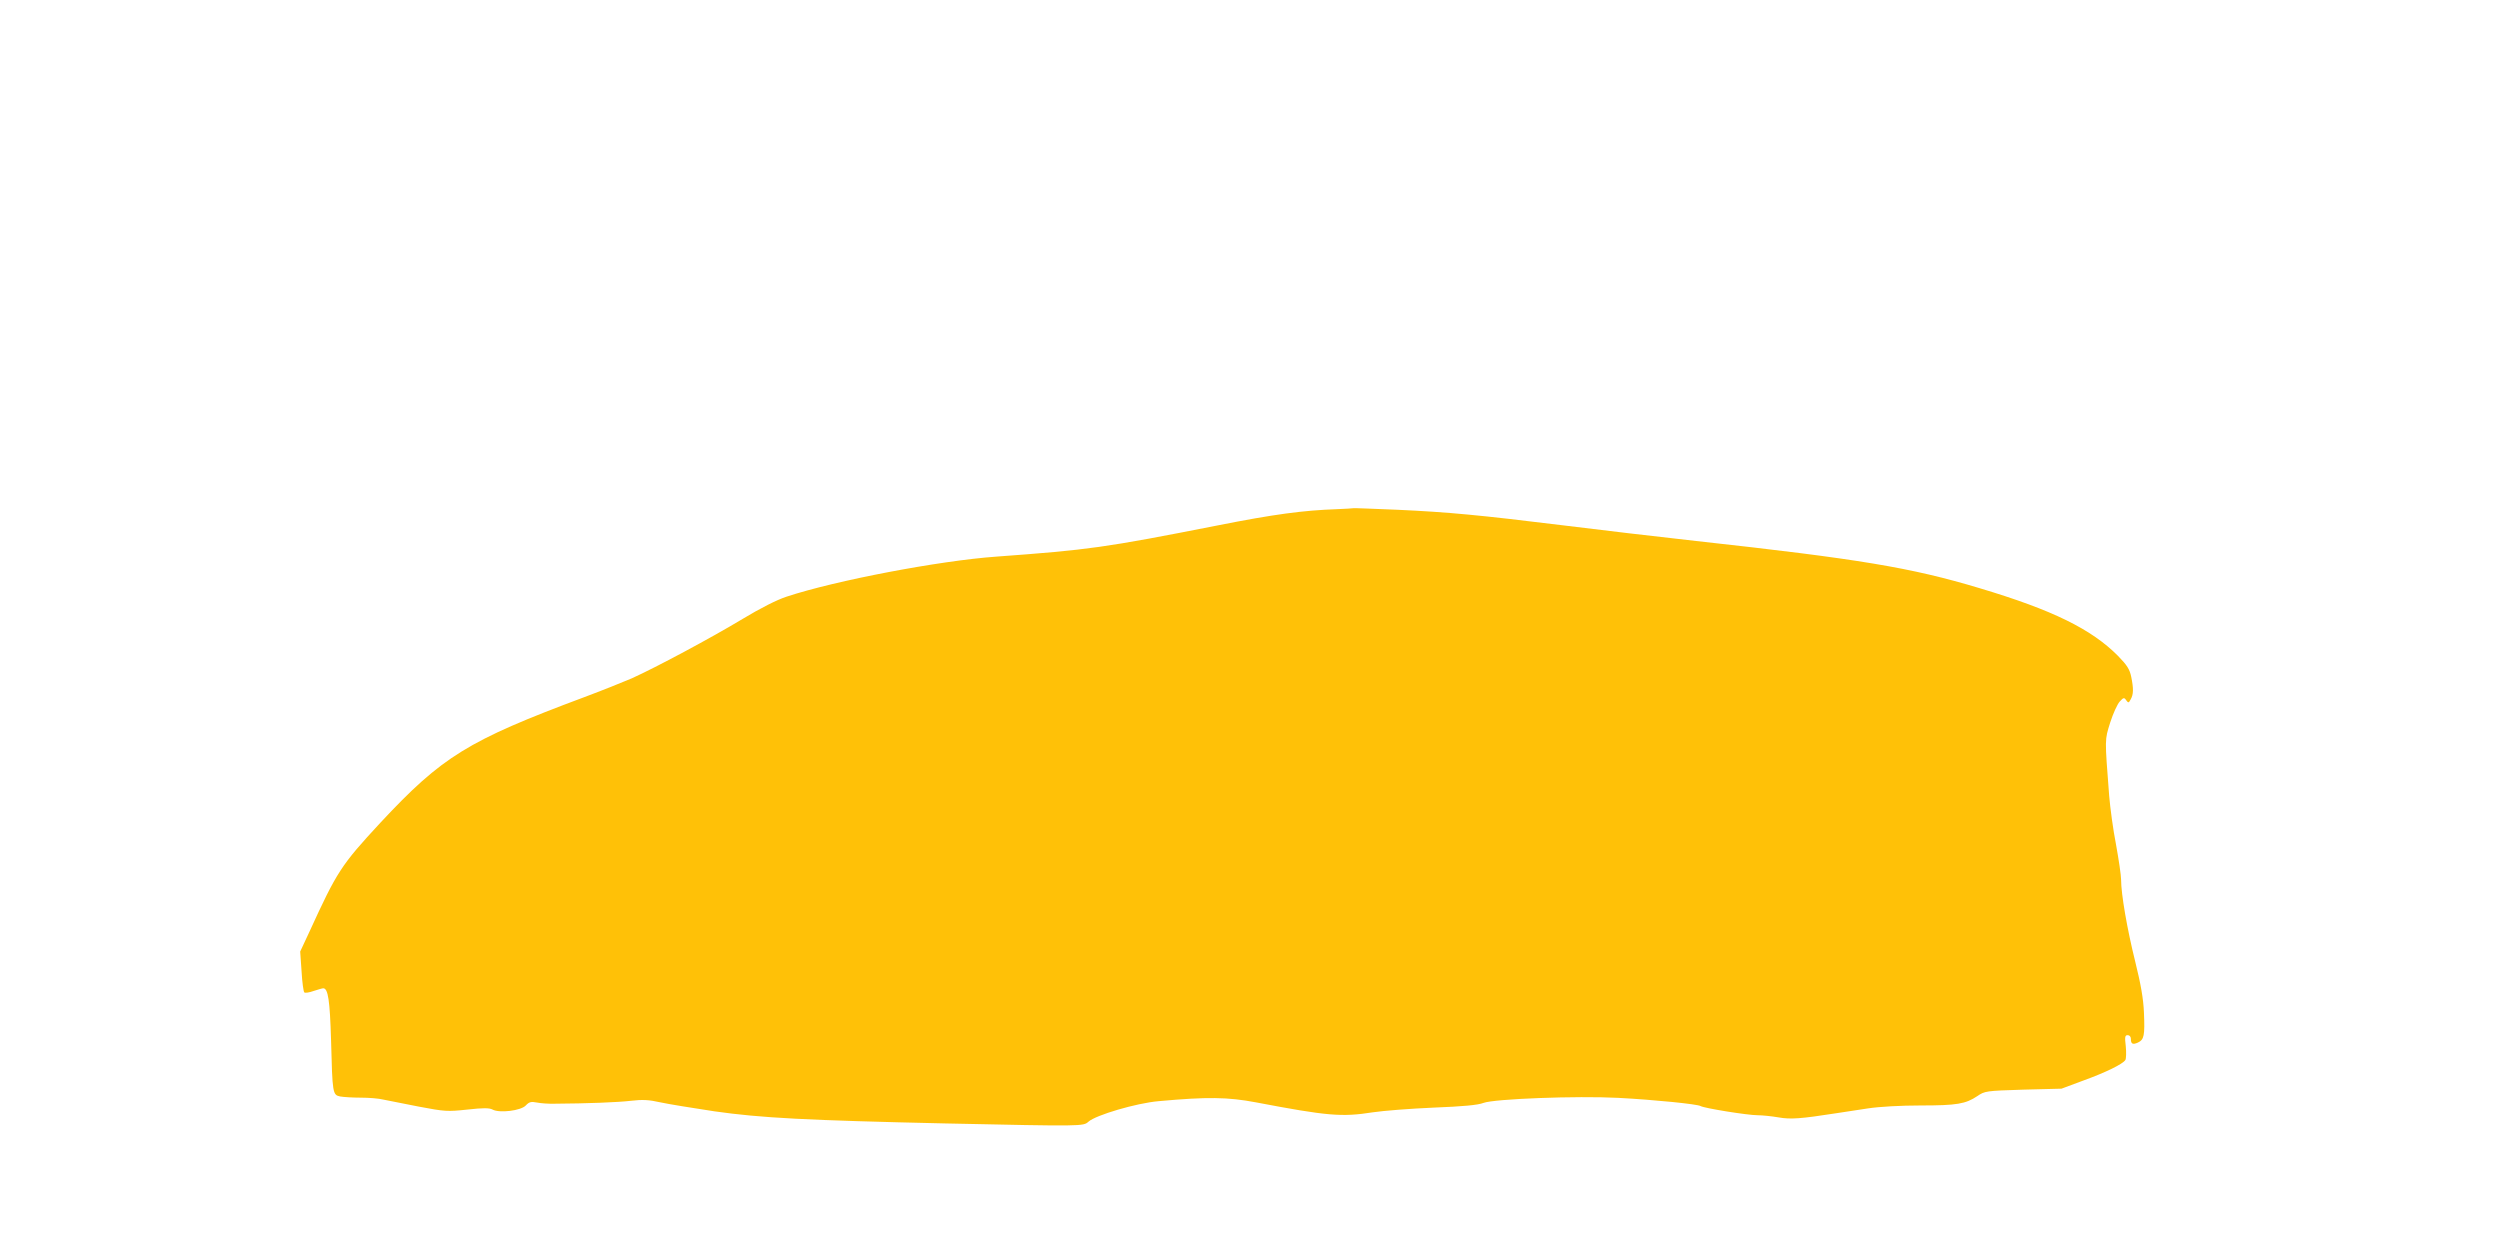 <?xml version="1.0" standalone="no"?>
<!DOCTYPE svg PUBLIC "-//W3C//DTD SVG 20010904//EN"
 "http://www.w3.org/TR/2001/REC-SVG-20010904/DTD/svg10.dtd">
<svg version="1.0" xmlns="http://www.w3.org/2000/svg"
 width="1280pt" height="640pt" viewBox="0 0 1280 640"
 preserveAspectRatio="xMidYMid meet">
<g transform="translate(0,640) scale(0.1,-0.1)"
fill="#ffc107" stroke="none">
<path d="M6845 3793 c-173 -6 -322 -26 -610 -83 -584 -115 -658 -125 -1135
-160 -291 -21 -822 -122 -1073 -205 -49 -16 -134 -59 -225 -114 -161 -97 -441
-247 -567 -304 -44 -19 -154 -63 -245 -97 -595 -222 -726 -303 -1043 -643
-201 -217 -222 -250 -362 -556 l-48 -103 7 -101 c3 -56 10 -105 14 -108 4 -4
25 -1 47 7 22 7 45 14 50 14 25 0 34 -63 40 -265 7 -275 8 -281 47 -289 17 -3
64 -6 105 -6 41 0 93 -4 116 -10 23 -5 105 -21 182 -36 132 -25 146 -26 248
-15 81 9 112 9 129 0 35 -19 145 -6 170 21 17 18 27 21 57 15 20 -4 61 -7 91
-6 164 1 324 7 391 15 59 7 92 5 150 -8 41 -9 165 -29 277 -46 238 -34 471
-46 1182 -62 706 -15 706 -15 733 9 38 34 245 95 359 105 251 23 355 21 498
-6 368 -70 440 -76 599 -51 53 8 193 19 311 24 152 6 227 13 255 24 56 21 479
37 690 26 189 -10 405 -32 422 -42 18 -11 241 -47 292 -47 24 0 72 -5 107 -11
62 -11 114 -7 294 21 36 5 110 17 164 25 59 9 168 15 270 15 186 0 230 8 290
48 38 26 44 27 235 33 l196 5 110 41 c116 42 204 85 217 106 4 7 5 38 2 70 -6
49 -4 57 10 57 9 0 16 -8 16 -18 0 -27 9 -32 36 -20 32 15 36 36 31 154 -3 71
-16 145 -45 262 -41 165 -72 344 -72 418 0 22 -12 103 -26 180 -15 76 -30 189
-35 249 -23 300 -23 284 5 375 15 47 37 95 49 108 19 21 23 22 33 7 11 -15 13
-15 23 4 15 26 15 56 3 115 -8 39 -21 60 -68 108 -136 137 -335 235 -710 347
-350 105 -613 149 -1449 241 -198 22 -504 58 -680 80 -430 53 -590 68 -850 80
-121 5 -222 9 -225 8 -3 -1 -41 -3 -85 -5z"/>
</g>
</svg>
